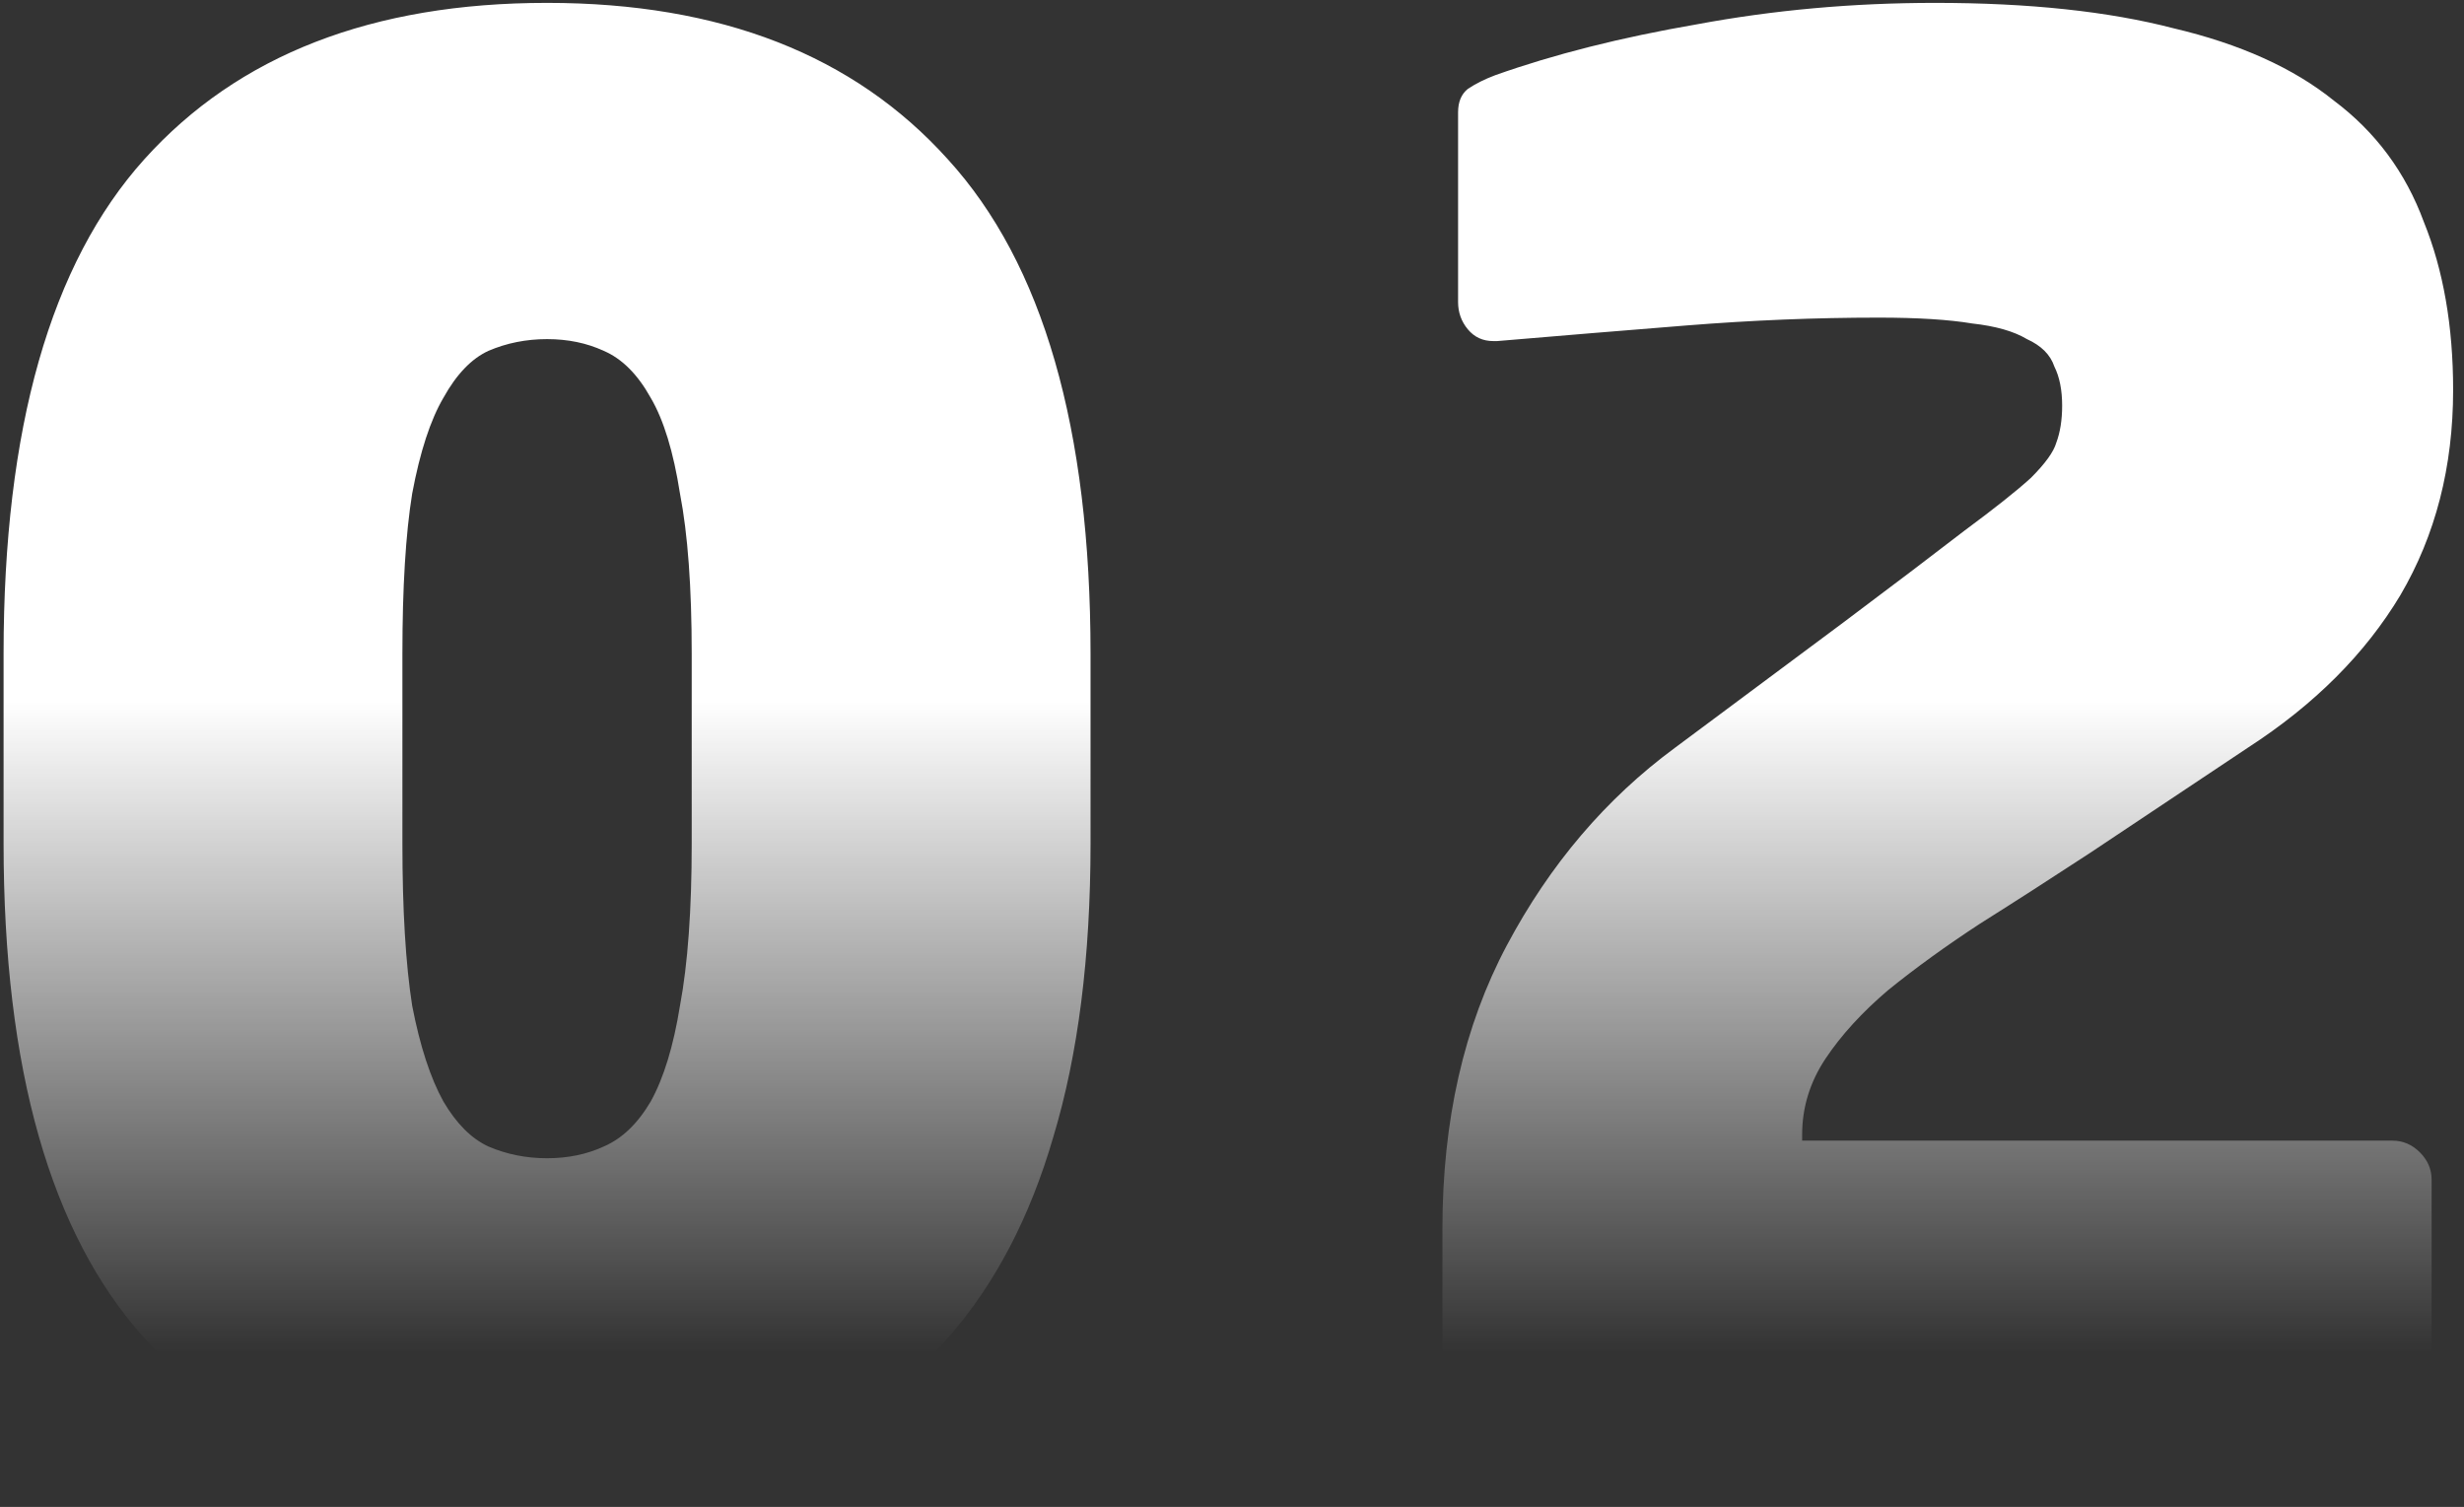 <svg width="121" height="74" viewBox="0 0 121 74" fill="none" xmlns="http://www.w3.org/2000/svg">
<rect x="0" y="0" width="121" height="74" fill="#333333" stroke="none"/>
<path d="M53.553 41.421C53.553 46.989 52.944 51.789 51.728 55.821C50.577 59.789 48.849 63.085 46.544 65.709C44.304 68.269 41.52 70.189 38.193 71.469C34.928 72.685 31.152 73.293 26.864 73.293C18.288 73.293 11.697 70.765 7.088 65.709C2.48 60.589 0.176 52.493 0.176 41.421V32.109C0.176 21.037 2.48 12.941 7.088 7.821C11.697 2.701 18.288 0.141 26.864 0.141C35.377 0.141 41.937 2.701 46.544 7.821C51.217 12.941 53.553 21.037 53.553 32.109V41.421ZM33.968 32.109C33.968 28.845 33.776 26.221 33.392 24.237C33.072 22.189 32.593 20.621 31.953 19.533C31.312 18.381 30.544 17.613 29.648 17.229C28.817 16.845 27.889 16.653 26.864 16.653C25.84 16.653 24.881 16.845 23.985 17.229C23.152 17.613 22.416 18.381 21.776 19.533C21.137 20.621 20.625 22.189 20.241 24.237C19.921 26.221 19.761 28.845 19.761 32.109V41.421C19.761 44.685 19.921 47.341 20.241 49.389C20.625 51.373 21.137 52.941 21.776 54.093C22.416 55.181 23.152 55.917 23.985 56.301C24.881 56.685 25.84 56.877 26.864 56.877C27.889 56.877 28.817 56.685 29.648 56.301C30.544 55.917 31.312 55.181 31.953 54.093C32.593 52.941 33.072 51.373 33.392 49.389C33.776 47.341 33.968 44.685 33.968 41.421V32.109ZM120.466 19.149C120.466 22.925 119.602 26.285 117.874 29.229C116.146 32.109 113.65 34.605 110.386 36.717L102.61 41.901C100.754 43.117 98.962 44.269 97.234 45.357C95.57 46.445 94.066 47.533 92.722 48.621C91.442 49.709 90.418 50.829 89.65 51.981C88.882 53.133 88.498 54.381 88.498 55.725V56.013H117.49C118.002 56.013 118.45 56.205 118.834 56.589C119.218 56.973 119.41 57.421 119.41 57.933V70.509C119.41 71.021 119.218 71.469 118.834 71.853C118.45 72.237 118.002 72.429 117.49 72.429H72.754C72.242 72.429 71.794 72.237 71.41 71.853C71.026 71.469 70.834 71.021 70.834 70.509V60.333C70.834 55.021 71.89 50.381 74.002 46.413C76.114 42.445 78.866 39.213 82.258 36.717L90.514 30.573C93.074 28.653 95.058 27.149 96.466 26.061C97.938 24.973 99.026 24.109 99.73 23.469C100.434 22.765 100.85 22.189 100.978 21.741C101.17 21.229 101.266 20.621 101.266 19.917C101.266 19.149 101.138 18.509 100.882 17.997C100.69 17.421 100.242 16.973 99.538 16.653C98.898 16.269 98.002 16.013 96.85 15.885C95.698 15.693 94.162 15.597 92.242 15.597C89.17 15.597 86.034 15.725 82.834 15.981C79.634 16.237 76.53 16.493 73.522 16.749H73.33C72.818 16.749 72.402 16.557 72.082 16.173C71.762 15.789 71.602 15.341 71.602 14.829V5.517C71.602 5.005 71.762 4.621 72.082 4.365C72.466 4.109 72.914 3.885 73.426 3.693C76.306 2.669 79.602 1.837 83.314 1.197C87.09 0.493 90.994 0.141 95.026 0.141C99.634 0.141 103.538 0.557 106.738 1.389C110.002 2.157 112.626 3.341 114.61 4.941C116.658 6.477 118.13 8.461 119.026 10.893C119.986 13.261 120.466 16.013 120.466 19.149Z" fill="url(#paint0_linear_1988_307)"/>
<defs>
<linearGradient id="paint0_linear_1988_307" x1="61.397" y1="34.429" x2="61.397" y2="66.429" gradientUnits="userSpaceOnUse">
<stop stop-color="white"/>
<stop offset="1" stop-color="white" stop-opacity="0"/>
</linearGradient>
</defs>
</svg>
